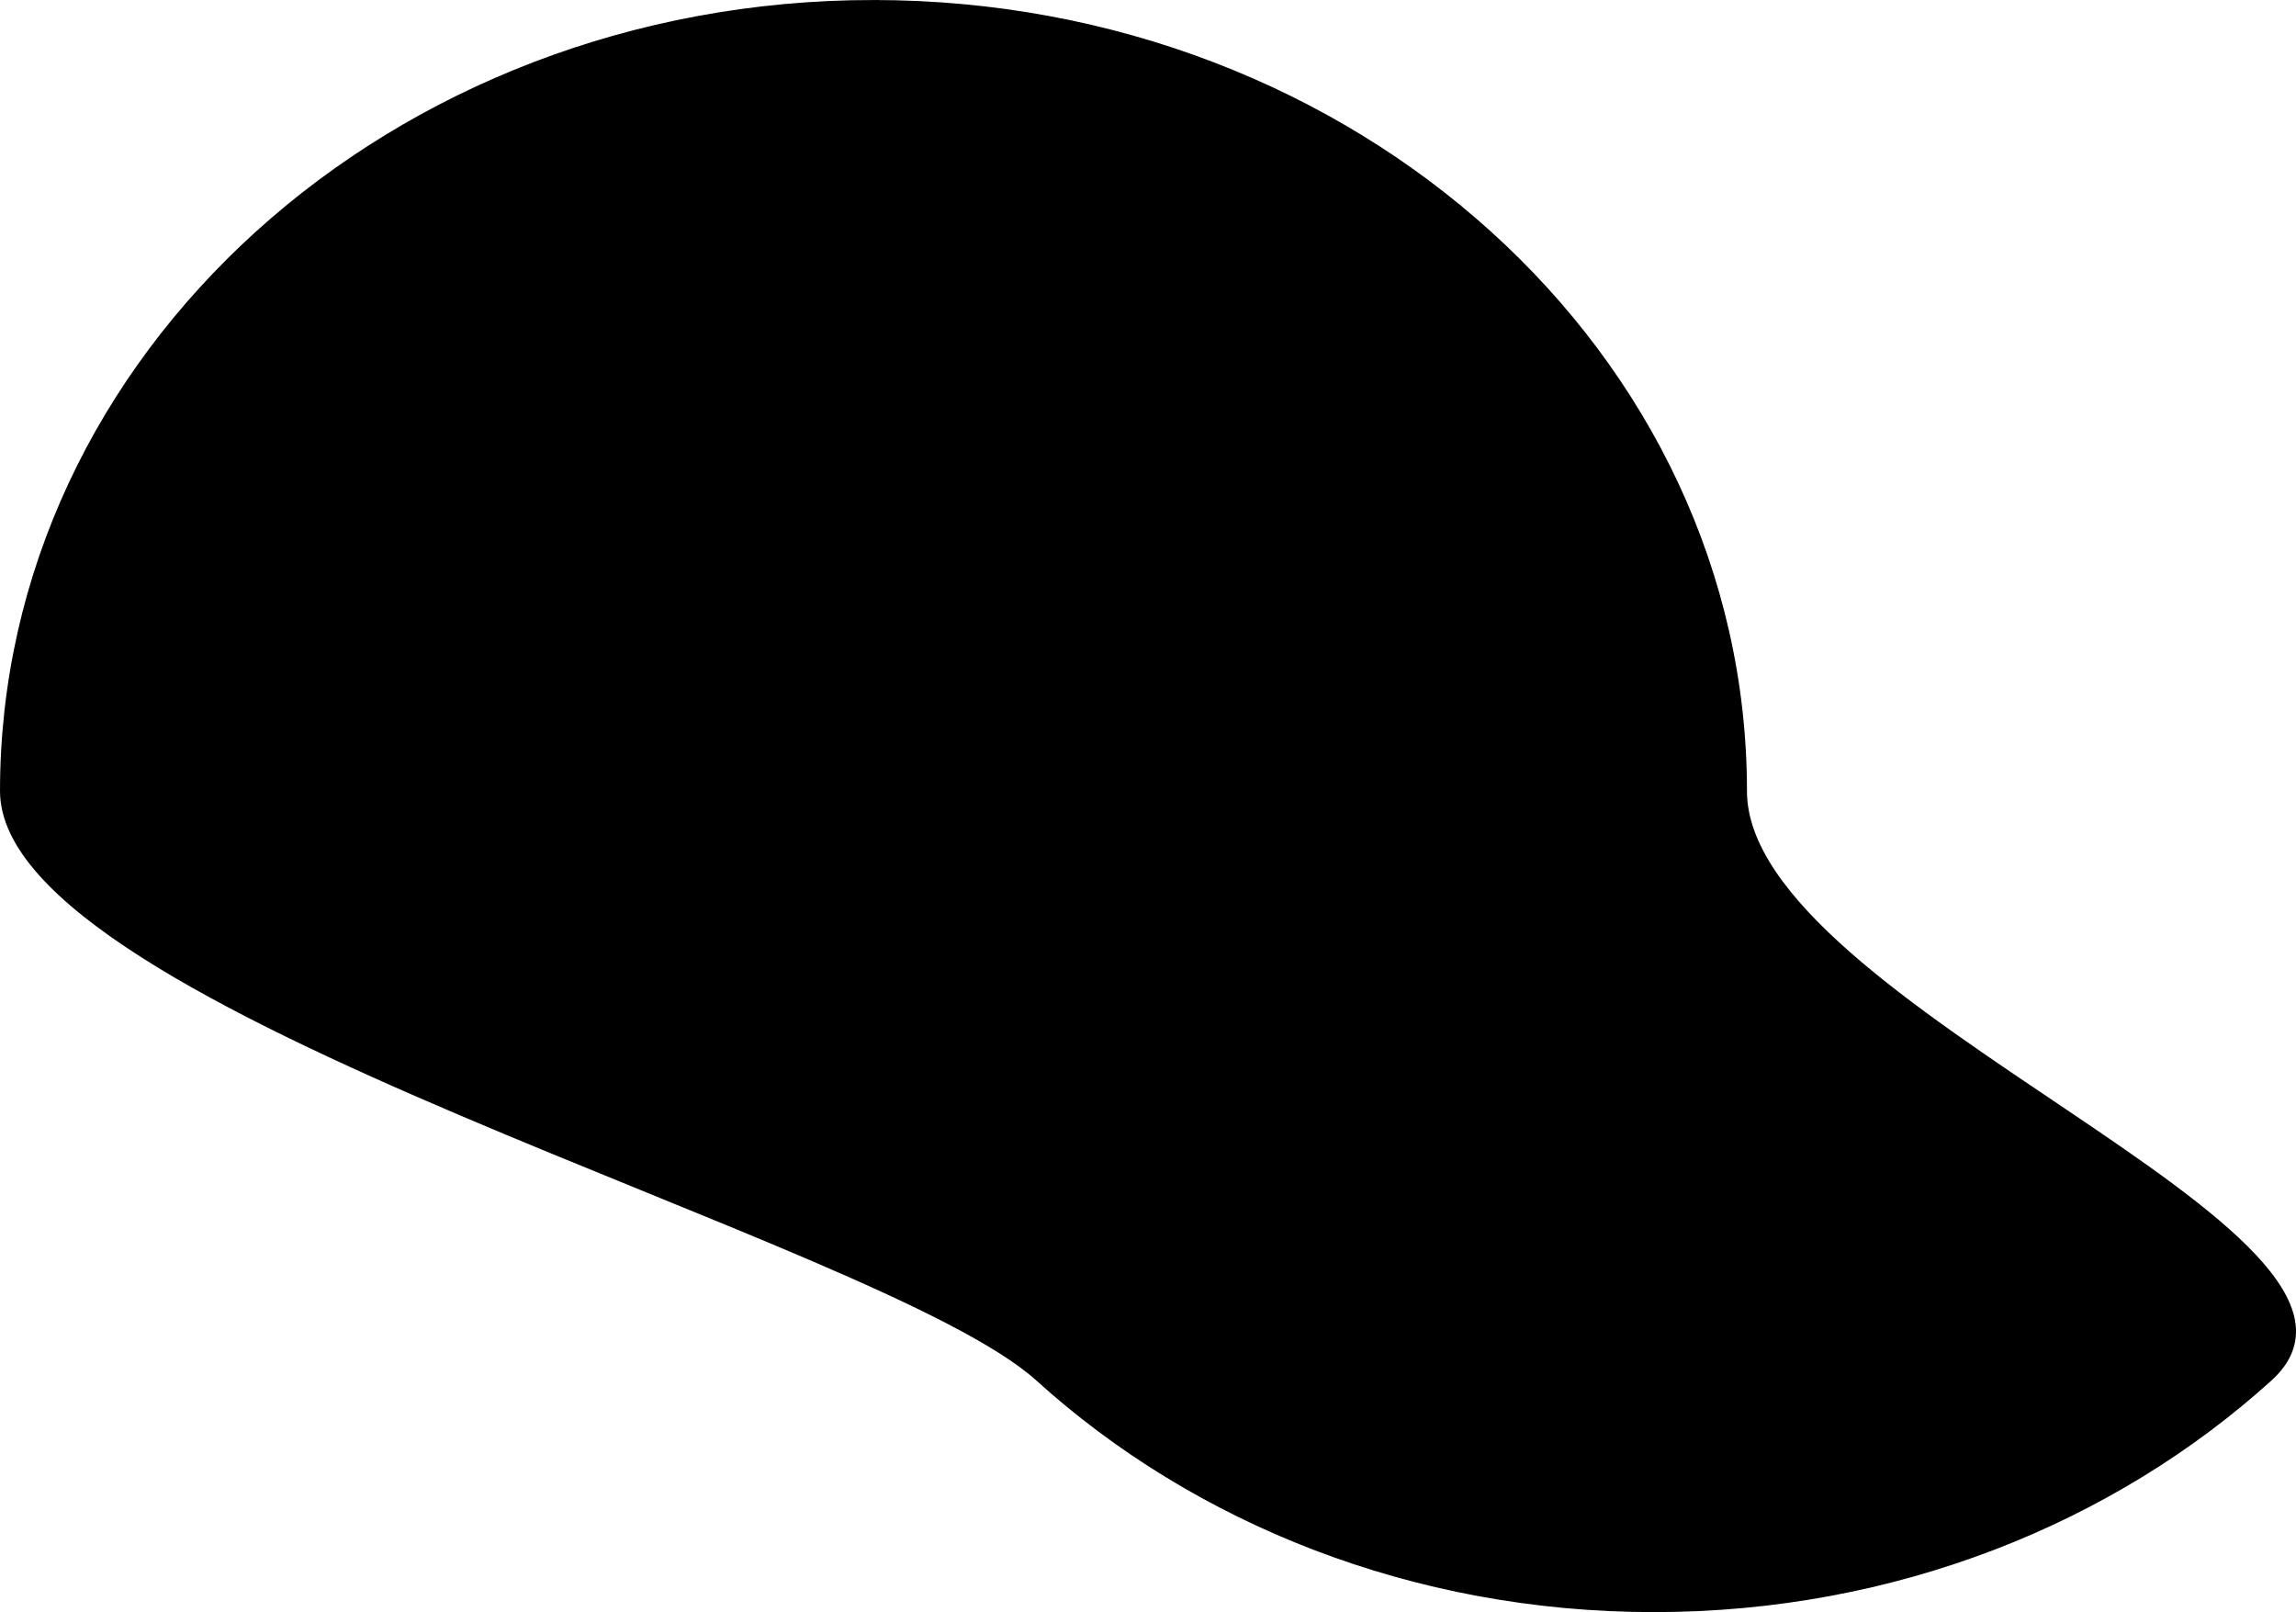 <?xml version="1.0" encoding="UTF-8" standalone="no"?>
<!-- Created with Sodipodi ("http://www.sodipodi.com/") -->
<svg xmlns:inkscape="http://www.inkscape.org/namespaces/inkscape" xmlns:rdf="http://www.w3.org/1999/02/22-rdf-syntax-ns#" xmlns="http://www.w3.org/2000/svg" xmlns:cc="http://creativecommons.org/ns#" xmlns:dc="http://purl.org/dc/elements/1.1/" xmlns:sodipodi="http://sodipodi.sourceforge.net/DTD/sodipodi-0.dtd" id="svg624" inkscape:version="0.48.3.1 r9886" xml:space="preserve" viewBox="0 0 521.03 365.79" sodipodi:version="0.34" version="1.1" sodipodi:docname="_svgclean2.svg">
  <sodipodi:namedview id="base" inkscape:window-x="0" inkscape:window-y="0" inkscape:window-height="645" inkscape:window-maximized="0" inkscape:zoom="0.22425739" showgrid="false" inkscape:current-layer="svg624" inkscape:cx="364.88474" inkscape:cy="-153.98359" inkscape:window-width="674"/>
  <path id="path631" inkscape:connector-curvature="0" sodipodi:nodetypes="cssscssss" style="fill-rule:evenodd;stroke:#000000;stroke-width:1.375;fill:#000000" d="m198.22 0.693c54.54 0 103.93 20.013 139.67 52.369 35.75 32.355 57.86 77.055 57.86 126.44 0 49.36 154.99 100.87 119.24 133.23-35.75 32.35-85.13 52.37-139.68 52.37-54.54 0-103.93-20.02-139.67-52.37-35.75-32.36-234.95-83.87-234.95-133.24-0.003-49.38 22.107-94.08 57.853-126.44 35.746-32.351 85.127-52.364 139.68-52.364z"/>
</svg>
